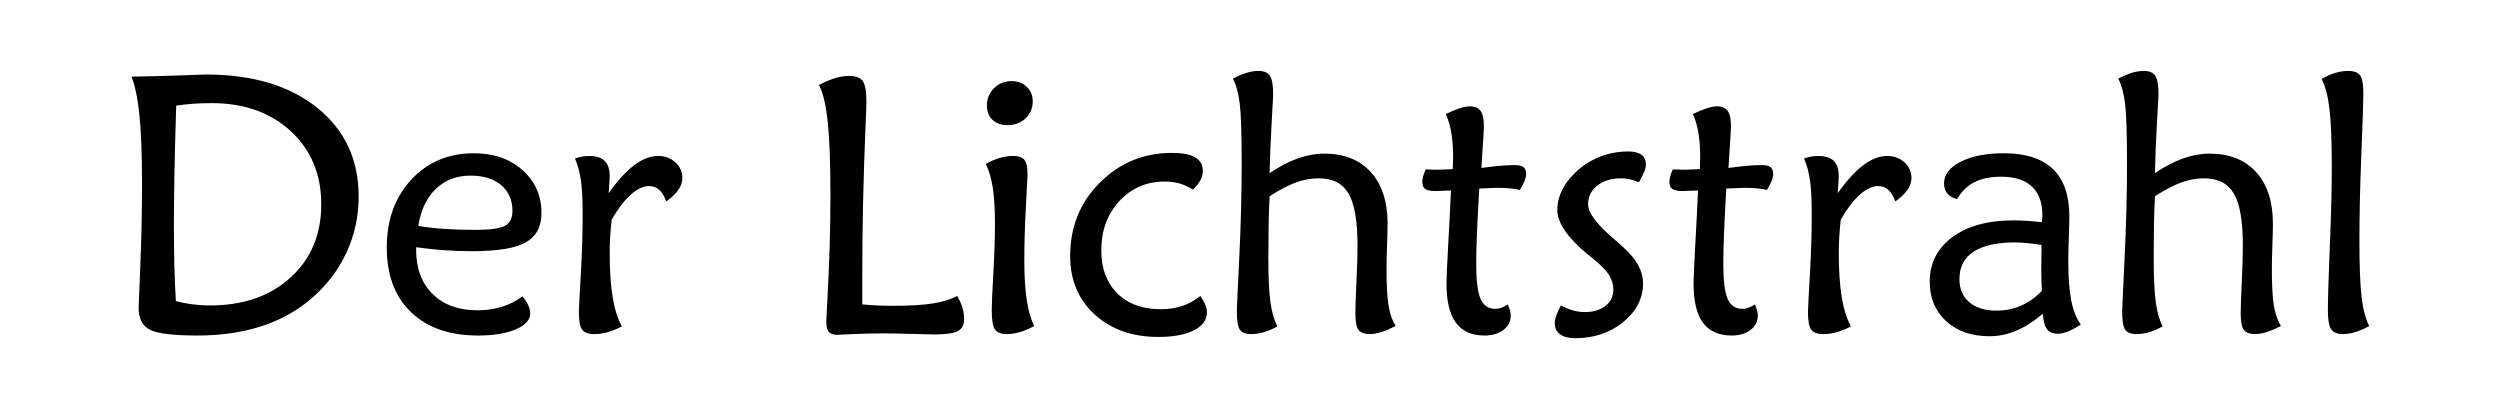 <?xml version="1.0" encoding="utf-8"?>
<!-- Generator: Adobe Illustrator 15.0.0, SVG Export Plug-In  -->
<!DOCTYPE svg PUBLIC "-//W3C//DTD SVG 1.1//EN" "http://www.w3.org/Graphics/SVG/1.1/DTD/svg11.dtd">
<svg version="1.1"
	 xmlns="http://www.w3.org/2000/svg" xmlns:xlink="http://www.w3.org/1999/xlink" xmlns:a="http://ns.adobe.com/AdobeSVGViewerExtensions/3.0/"
	 x="0px" y="0px" width="300px" height="50px" viewBox="-15.776 -8.509 300 50" enable-background="new -15.776 -8.509 300 50"
	 xml:space="preserve">
<defs>
</defs>
<path d="M0,0.688c1.962-0.028,3.928-0.079,5.897-0.15C7.866,0.466,8.873,0.43,8.916,0.43c5.6,0,10.058,1.332,13.374,3.996
	c3.315,2.664,4.974,6.216,4.974,10.656c0,2.378-0.491,4.623-1.472,6.735c-0.981,2.113-2.396,3.957-4.243,5.532
	c-1.705,1.461-3.699,2.561-5.983,3.298c-2.285,0.738-4.838,1.106-7.659,1.106c-2.879,0-4.773-0.229-5.683-0.688
	c-0.91-0.458-1.364-1.339-1.364-2.643c0-0.1,0.067-1.797,0.204-5.092c0.136-3.294,0.204-6.545,0.204-9.754
	c0-3.48-0.104-6.234-0.312-8.261C0.748,3.291,0.43,1.748,0,0.688z M5.371,4.168C5.271,7.205,5.199,9.93,5.156,12.343
	c-0.043,2.414-0.064,4.516-0.064,6.306c0,1.576,0.018,3.112,0.054,4.608c0.035,1.497,0.097,2.954,0.183,4.372
	c0.673,0.172,1.35,0.301,2.03,0.387c0.68,0.086,1.364,0.129,2.052,0.129c3.996,0,7.222-1.117,9.679-3.352
	c2.456-2.234,3.685-5.163,3.685-8.787c0-3.595-1.218-6.517-3.652-8.766c-2.436-2.249-5.601-3.373-9.496-3.373
	c-0.788,0-1.533,0.025-2.234,0.075C6.688,3.993,6.016,4.068,5.371,4.168z"/>
<path d="M46.922,27.049c0.314,0.387,0.548,0.749,0.698,1.085c0.15,0.337,0.226,0.663,0.226,0.978c0,0.773-0.577,1.407-1.729,1.901
	c-1.153,0.494-2.661,0.741-4.522,0.741c-3.424,0-6.105-0.935-8.046-2.804c-1.941-1.869-2.911-4.451-2.911-7.745
	c0-3.323,0.978-6.041,2.933-8.153c1.955-2.112,4.465-3.169,7.53-3.169c2.363,0,4.304,0.673,5.822,2.02
	c1.518,1.347,2.277,3.065,2.277,5.156c0,1.647-0.631,2.822-1.891,3.523c-1.261,0.702-3.402,1.053-6.424,1.053
	c-1.132,0-2.26-0.039-3.384-0.118c-1.125-0.079-2.238-0.197-3.341-0.354v0.301c0,2.234,0.658,4.003,1.977,5.307
	c1.317,1.304,3.107,1.955,5.371,1.955c1.06,0,2.041-0.14,2.943-0.419S46.177,27.607,46.922,27.049z M34.418,18.605
	c0.945,0.158,1.987,0.276,3.126,0.354c1.139,0.079,2.366,0.118,3.685,0.118c1.79,0,2.986-0.165,3.588-0.494
	c0.602-0.329,0.902-0.924,0.902-1.783c0-1.303-0.451-2.334-1.354-3.094c-0.902-0.759-2.135-1.139-3.695-1.139
	c-1.662,0-3.044,0.53-4.146,1.59C35.42,15.218,34.719,16.701,34.418,18.605z"/>
<path d="M57.256,14.674c1.074-1.504,2.098-2.625,3.072-3.362c0.974-0.737,1.934-1.106,2.879-1.106c0.802,0,1.485,0.254,2.052,0.763
	c0.565,0.509,0.849,1.135,0.849,1.88c0,0.487-0.161,0.963-0.483,1.429c-0.322,0.466-0.806,0.928-1.45,1.386
	c-0.229-0.63-0.513-1.096-0.849-1.396c-0.337-0.301-0.741-0.451-1.214-0.451c-0.702,0-1.439,0.348-2.213,1.042
	c-0.773,0.695-1.533,1.694-2.277,2.997c-0.072,0.645-0.129,1.3-0.172,1.966s-0.064,1.314-0.064,1.944
	c0,2.148,0.118,3.939,0.354,5.371c0.236,1.433,0.604,2.607,1.106,3.523c-0.573,0.301-1.136,0.53-1.687,0.688
	c-0.552,0.158-1.093,0.236-1.622,0.236c-0.702,0-1.186-0.175-1.45-0.526c-0.266-0.351-0.397-1.056-0.397-2.116
	c0-0.387,0.075-1.873,0.226-4.458c0.15-2.585,0.226-4.988,0.226-7.208c0-1.819-0.072-3.215-0.215-4.189
	c-0.144-0.974-0.38-1.833-0.709-2.578c0.286-0.1,0.569-0.175,0.849-0.226c0.279-0.05,0.569-0.075,0.87-0.075
	c0.83,0,1.446,0.197,1.848,0.591c0.4,0.394,0.602,0.999,0.602,1.815c0,0.187-0.011,0.44-0.032,0.763S57.299,14.13,57.256,14.674z"/>
<path d="M87.699,28.016c0.602,0.058,1.199,0.101,1.794,0.129c0.594,0.029,1.185,0.043,1.772,0.043c2.063,0,3.688-0.093,4.877-0.279
	c1.188-0.186,2.17-0.487,2.943-0.902c0.286,0.487,0.497,0.956,0.634,1.407c0.136,0.451,0.204,0.906,0.204,1.364
	c0,0.688-0.251,1.167-0.752,1.439c-0.502,0.272-1.439,0.408-2.814,0.408c-0.487,0-1.411-0.021-2.771-0.064
	c-1.361-0.043-2.471-0.064-3.33-0.064c-1.218,0-2.442,0.029-3.674,0.086c-1.232,0.057-1.855,0.086-1.869,0.086
	c-0.487,0-0.831-0.114-1.031-0.344c-0.201-0.229-0.301-0.63-0.301-1.203c0-0.286,0.035-1.031,0.107-2.234
	c0.258-4.54,0.387-8.852,0.387-12.934c0-3.838-0.107-6.782-0.322-8.83C83.338,4.075,82.986,2.6,82.5,1.697
	c0.658-0.358,1.285-0.63,1.88-0.816c0.594-0.186,1.171-0.279,1.729-0.279c0.802,0,1.35,0.204,1.644,0.612
	c0.293,0.408,0.44,1.25,0.44,2.524c0,0.373-0.036,1.361-0.107,2.965c-0.258,6.145-0.387,11.945-0.387,17.402V28.016z"/>
<path d="M108.324,30.615c-0.602,0.33-1.175,0.573-1.719,0.73c-0.545,0.158-1.067,0.236-1.568,0.236
	c-0.702,0-1.179-0.189-1.429-0.569c-0.251-0.379-0.376-1.142-0.376-2.288c0-0.659,0.064-2.134,0.193-4.426
	c0.129-2.292,0.193-4.261,0.193-5.908c0-1.79-0.086-3.244-0.258-4.361s-0.451-2.069-0.838-2.857c0.529-0.315,1.074-0.555,1.633-0.72
	c0.559-0.165,1.109-0.247,1.654-0.247c0.658,0,1.109,0.161,1.354,0.483c0.243,0.322,0.365,0.92,0.365,1.794
	c0,0.229-0.064,1.482-0.193,3.76s-0.193,4.44-0.193,6.488c0,1.919,0.097,3.509,0.29,4.77
	C107.626,28.761,107.923,29.799,108.324,30.615z M108.152,3.652c0,0.816-0.287,1.497-0.859,2.041
	c-0.573,0.544-1.297,0.816-2.17,0.816c-0.76,0-1.361-0.215-1.805-0.645c-0.444-0.43-0.666-1.01-0.666-1.74
	c0-0.802,0.286-1.486,0.859-2.052c0.572-0.565,1.268-0.849,2.084-0.849c0.744,0,1.356,0.229,1.837,0.688
	C107.912,2.371,108.152,2.951,108.152,3.652z"/>
<path d="M127.381,14.244c-0.559-0.344-1.104-0.591-1.633-0.741c-0.53-0.15-1.117-0.226-1.762-0.226
	c-2.178,0-3.989,0.781-5.436,2.342c-1.447,1.562-2.17,3.538-2.17,5.93c0,2.163,0.641,3.878,1.923,5.146
	c1.281,1.268,3.019,1.901,5.21,1.901c0.945,0,1.805-0.129,2.578-0.387s1.496-0.659,2.17-1.203c0.258,0.358,0.454,0.702,0.591,1.031
	c0.136,0.33,0.204,0.645,0.204,0.945c0,0.902-0.523,1.619-1.568,2.148c-1.046,0.53-2.464,0.795-4.254,0.795
	c-3.137,0-5.687-0.898-7.648-2.696c-1.963-1.797-2.943-4.136-2.943-7.015c0-3.495,1.188-6.431,3.566-8.809
	c2.377-2.377,5.264-3.566,8.658-3.566c1.246,0,2.173,0.179,2.782,0.537c0.608,0.358,0.913,0.902,0.913,1.633
	c0,0.373-0.094,0.734-0.279,1.085C128.097,13.446,127.796,13.829,127.381,14.244z"/>
<path d="M137.5,30.658c-0.559,0.315-1.096,0.548-1.611,0.698s-1.024,0.226-1.525,0.226c-0.659,0-1.11-0.175-1.354-0.526
	c-0.244-0.351-0.365-1.099-0.365-2.245c0-0.272,0.097-2.385,0.29-6.338s0.29-7.763,0.29-11.43c0-3.523-0.079-5.908-0.236-7.154
	c-0.158-1.246-0.43-2.234-0.816-2.965c0.63-0.329,1.192-0.565,1.687-0.709C134.353,0.072,134.814,0,135.244,0
	c0.658,0,1.117,0.197,1.375,0.591c0.258,0.394,0.387,1.149,0.387,2.267c0,0.158-0.062,1.271-0.183,3.341
	c-0.122,2.07-0.204,4.093-0.247,6.069c1.131-0.773,2.245-1.357,3.341-1.751c1.096-0.394,2.166-0.591,3.212-0.591
	c2.392,0,4.257,0.741,5.597,2.224c1.339,1.482,2.009,3.549,2.009,6.198c0,0.501-0.021,1.357-0.064,2.567
	c-0.043,1.21-0.064,2.174-0.064,2.89c0,1.934,0.082,3.391,0.247,4.372c0.164,0.981,0.447,1.794,0.849,2.438
	c-0.659,0.33-1.239,0.573-1.74,0.73c-0.502,0.158-0.945,0.236-1.332,0.236c-0.674,0-1.136-0.168-1.386-0.505
	c-0.251-0.336-0.376-1.006-0.376-2.009c0-0.659,0.043-1.891,0.129-3.695s0.129-3.287,0.129-4.447c0-2.907-0.358-4.974-1.074-6.198
	c-0.717-1.225-1.912-1.837-3.588-1.837c-0.902,0-1.809,0.165-2.718,0.494c-0.91,0.33-1.966,0.881-3.169,1.654
	c-0.058,1.146-0.097,2.335-0.118,3.566c-0.021,1.232-0.032,2.492-0.032,3.781c0,2.378,0.082,4.161,0.247,5.35
	C136.837,28.925,137.113,29.899,137.5,30.658z"/>
<path d="M158.34,14.352c-0.244,0-0.58,0.011-1.01,0.032s-0.709,0.032-0.838,0.032c-0.588,0-0.999-0.082-1.235-0.247
	c-0.236-0.165-0.354-0.447-0.354-0.849c0-0.186,0.032-0.404,0.097-0.655c0.064-0.25,0.168-0.533,0.312-0.849
	c0.114,0,0.308,0.007,0.58,0.021c0.271,0.015,0.486,0.021,0.645,0.021c0.372,0,0.967-0.021,1.783-0.064
	c0.1,0,0.179-0.007,0.236-0.021c0-0.157,0.007-0.394,0.021-0.709c0.014-0.315,0.021-0.544,0.021-0.688
	c0-1.117-0.072-2.102-0.215-2.954c-0.144-0.852-0.365-1.601-0.666-2.245c0.615-0.301,1.167-0.53,1.654-0.688
	c0.486-0.157,0.902-0.236,1.246-0.236c0.587,0,1.013,0.183,1.278,0.548c0.265,0.365,0.397,0.963,0.397,1.794
	c0,0.358-0.064,1.482-0.193,3.373c-0.043,0.702-0.079,1.261-0.107,1.676c0.83-0.114,1.579-0.2,2.245-0.258
	c0.666-0.057,1.264-0.086,1.794-0.086c0.473,0,0.813,0.086,1.021,0.258c0.207,0.172,0.312,0.451,0.312,0.838
	c0,0.215-0.064,0.483-0.193,0.806s-0.315,0.684-0.559,1.085c-0.373-0.086-0.767-0.15-1.182-0.193
	c-0.416-0.043-0.917-0.064-1.504-0.064c-0.101,0-0.401,0.011-0.902,0.032c-0.502,0.021-0.932,0.04-1.289,0.054
	c-0.129,2.234-0.223,4.075-0.279,5.521c-0.058,1.447-0.086,2.628-0.086,3.545c0,1.991,0.175,3.384,0.526,4.179
	c0.351,0.795,0.941,1.192,1.772,1.192c0.229,0,0.469-0.043,0.72-0.129c0.25-0.086,0.505-0.222,0.763-0.408
	c0.129,0.287,0.222,0.537,0.279,0.752c0.057,0.215,0.086,0.408,0.086,0.58c0,0.702-0.29,1.278-0.87,1.729s-1.336,0.677-2.267,0.677
	c-1.547,0-2.696-0.512-3.448-1.536c-0.752-1.024-1.128-2.596-1.128-4.716c0-0.602,0.071-2.195,0.215-4.78
	C158.16,18.137,158.268,16.013,158.34,14.352z"/>
<path d="M171.531,28.145c0.516,0.272,1.01,0.473,1.482,0.602s0.931,0.193,1.375,0.193c1.031,0,1.861-0.247,2.492-0.741
	c0.63-0.494,0.945-1.142,0.945-1.944c0-0.63-0.172-1.217-0.516-1.762c-0.344-0.544-0.988-1.203-1.934-1.977
	c-0.158-0.114-0.373-0.286-0.645-0.516c-2.421-2.005-3.631-3.781-3.631-5.328c0-0.63,0.121-1.26,0.365-1.891
	c0.243-0.63,0.602-1.231,1.074-1.805c0.902-1.074,1.958-1.894,3.169-2.46c1.21-0.565,2.517-0.849,3.921-0.849
	c0.688,0,1.21,0.133,1.568,0.397c0.357,0.265,0.537,0.648,0.537,1.149c0,0.244-0.064,0.534-0.193,0.87
	c-0.129,0.337-0.344,0.763-0.645,1.278c-0.387-0.157-0.752-0.275-1.096-0.354c-0.344-0.079-0.681-0.118-1.01-0.118
	c-1.189,0-2.152,0.29-2.89,0.87c-0.738,0.58-1.106,1.329-1.106,2.245c0,1.003,0.995,2.356,2.986,4.061
	c0.501,0.43,0.881,0.767,1.139,1.01c0.845,0.745,1.468,1.479,1.869,2.202c0.4,0.724,0.602,1.465,0.602,2.224
	c0,1.791-0.792,3.334-2.374,4.63c-1.583,1.296-3.506,1.944-5.769,1.944c-0.788,0-1.394-0.158-1.815-0.473
	c-0.423-0.315-0.634-0.759-0.634-1.332c0-0.272,0.057-0.573,0.172-0.902C171.087,29.04,171.273,28.632,171.531,28.145z"/>
<path d="M187.988,14.352c-0.244,0-0.58,0.011-1.01,0.032s-0.709,0.032-0.838,0.032c-0.588,0-0.999-0.082-1.235-0.247
	c-0.236-0.165-0.354-0.447-0.354-0.849c0-0.186,0.032-0.404,0.097-0.655c0.064-0.25,0.168-0.533,0.312-0.849
	c0.114,0,0.308,0.007,0.58,0.021c0.271,0.015,0.486,0.021,0.645,0.021c0.372,0,0.967-0.021,1.783-0.064
	c0.1,0,0.179-0.007,0.236-0.021c0-0.157,0.007-0.394,0.021-0.709c0.014-0.315,0.021-0.544,0.021-0.688
	c0-1.117-0.072-2.102-0.215-2.954c-0.144-0.852-0.365-1.601-0.666-2.245c0.615-0.301,1.167-0.53,1.654-0.688
	c0.486-0.157,0.902-0.236,1.246-0.236c0.587,0,1.013,0.183,1.278,0.548c0.265,0.365,0.397,0.963,0.397,1.794
	c0,0.358-0.064,1.482-0.193,3.373c-0.043,0.702-0.079,1.261-0.107,1.676c0.83-0.114,1.579-0.2,2.245-0.258
	c0.666-0.057,1.264-0.086,1.794-0.086c0.473,0,0.813,0.086,1.021,0.258c0.207,0.172,0.312,0.451,0.312,0.838
	c0,0.215-0.064,0.483-0.193,0.806s-0.315,0.684-0.559,1.085c-0.373-0.086-0.767-0.15-1.182-0.193
	c-0.416-0.043-0.917-0.064-1.504-0.064c-0.101,0-0.401,0.011-0.902,0.032c-0.502,0.021-0.932,0.04-1.289,0.054
	c-0.129,2.234-0.223,4.075-0.279,5.521c-0.058,1.447-0.086,2.628-0.086,3.545c0,1.991,0.175,3.384,0.526,4.179
	c0.351,0.795,0.941,1.192,1.772,1.192c0.229,0,0.469-0.043,0.72-0.129c0.25-0.086,0.505-0.222,0.763-0.408
	c0.129,0.287,0.222,0.537,0.279,0.752c0.057,0.215,0.086,0.408,0.086,0.58c0,0.702-0.29,1.278-0.87,1.729s-1.336,0.677-2.267,0.677
	c-1.547,0-2.696-0.512-3.448-1.536c-0.752-1.024-1.128-2.596-1.128-4.716c0-0.602,0.071-2.195,0.215-4.78
	C187.809,18.137,187.916,16.013,187.988,14.352z"/>
<path d="M204.746,14.674c1.074-1.504,2.098-2.625,3.072-3.362c0.974-0.737,1.934-1.106,2.879-1.106c0.802,0,1.485,0.254,2.052,0.763
	c0.565,0.509,0.849,1.135,0.849,1.88c0,0.487-0.161,0.963-0.483,1.429c-0.322,0.466-0.806,0.928-1.45,1.386
	c-0.229-0.63-0.513-1.096-0.849-1.396c-0.337-0.301-0.741-0.451-1.214-0.451c-0.702,0-1.439,0.348-2.213,1.042
	c-0.773,0.695-1.533,1.694-2.277,2.997c-0.072,0.645-0.129,1.3-0.172,1.966s-0.064,1.314-0.064,1.944
	c0,2.148,0.118,3.939,0.354,5.371c0.236,1.433,0.604,2.607,1.106,3.523c-0.573,0.301-1.136,0.53-1.687,0.688
	c-0.552,0.158-1.093,0.236-1.622,0.236c-0.702,0-1.186-0.175-1.45-0.526c-0.266-0.351-0.397-1.056-0.397-2.116
	c0-0.387,0.075-1.873,0.226-4.458c0.15-2.585,0.226-4.988,0.226-7.208c0-1.819-0.072-3.215-0.215-4.189
	c-0.144-0.974-0.38-1.833-0.709-2.578c0.286-0.1,0.569-0.175,0.849-0.226c0.279-0.05,0.569-0.075,0.87-0.075
	c0.83,0,1.446,0.197,1.848,0.591c0.4,0.394,0.602,0.999,0.602,1.815c0,0.187-0.011,0.44-0.032,0.763S204.789,14.13,204.746,14.674z"
	/>
<path d="M233.922,30.443c-0.559,0.358-1.067,0.63-1.525,0.816c-0.459,0.187-0.859,0.279-1.203,0.279
	c-0.616,0-1.063-0.189-1.343-0.569c-0.279-0.379-0.44-0.992-0.483-1.837c-1.074,0.917-2.138,1.597-3.19,2.041
	s-2.124,0.666-3.212,0.666c-2.148,0-3.882-0.602-5.199-1.805c-1.318-1.203-1.977-2.786-1.977-4.748c0-2.22,0.905-4,2.718-5.339
	c1.812-1.339,4.25-2.009,7.315-2.009c0.501,0,1.034,0.018,1.601,0.054c0.565,0.036,1.171,0.09,1.815,0.161
	c0.028-0.129,0.046-0.261,0.054-0.397c0.007-0.136,0.011-0.297,0.011-0.483c0-1.489-0.419-2.625-1.257-3.405
	c-0.838-0.78-2.052-1.171-3.642-1.171c-1.318,0-2.403,0.219-3.255,0.655c-0.853,0.437-1.544,1.114-2.073,2.03
	c-0.516-0.129-0.906-0.351-1.171-0.666c-0.266-0.315-0.397-0.723-0.397-1.225c0-1.045,0.662-1.908,1.987-2.589
	c1.324-0.68,3.054-1.021,5.188-1.021c2.621,0,4.587,0.634,5.897,1.901s1.966,3.162,1.966,5.683c0,0.473-0.021,1.296-0.064,2.471
	c-0.043,1.175-0.064,2.12-0.064,2.836c0,1.977,0.118,3.566,0.354,4.77S233.392,29.713,233.922,30.443z M229.195,20.883
	c-0.659-0.1-1.25-0.175-1.772-0.226c-0.523-0.05-0.971-0.075-1.343-0.075c-2.221,0-3.896,0.369-5.027,1.106
	c-1.132,0.738-1.697,1.837-1.697,3.298c0,1.175,0.394,2.099,1.182,2.771c0.787,0.673,1.876,1.01,3.266,1.01
	c1.045,0,2.022-0.197,2.933-0.591c0.909-0.394,1.743-0.984,2.503-1.772c-0.029-0.716-0.047-1.3-0.054-1.751
	c-0.008-0.451-0.011-0.884-0.011-1.3c0-0.258,0.007-0.662,0.021-1.214C229.209,21.588,229.209,21.169,229.195,20.883z"/>
<path d="M243.74,30.658c-0.559,0.315-1.096,0.548-1.611,0.698s-1.024,0.226-1.525,0.226c-0.659,0-1.11-0.175-1.354-0.526
	c-0.244-0.351-0.365-1.099-0.365-2.245c0-0.272,0.097-2.385,0.29-6.338s0.29-7.763,0.29-11.43c0-3.523-0.079-5.908-0.236-7.154
	c-0.158-1.246-0.43-2.234-0.816-2.965c0.63-0.329,1.192-0.565,1.687-0.709C240.593,0.072,241.055,0,241.484,0
	c0.658,0,1.117,0.197,1.375,0.591c0.258,0.394,0.387,1.149,0.387,2.267c0,0.158-0.062,1.271-0.183,3.341
	c-0.122,2.07-0.204,4.093-0.247,6.069c1.131-0.773,2.245-1.357,3.341-1.751c1.096-0.394,2.166-0.591,3.212-0.591
	c2.392,0,4.257,0.741,5.597,2.224c1.339,1.482,2.009,3.549,2.009,6.198c0,0.501-0.021,1.357-0.064,2.567
	c-0.043,1.21-0.064,2.174-0.064,2.89c0,1.934,0.082,3.391,0.247,4.372c0.164,0.981,0.447,1.794,0.849,2.438
	c-0.659,0.33-1.239,0.573-1.74,0.73c-0.502,0.158-0.945,0.236-1.332,0.236c-0.674,0-1.136-0.168-1.386-0.505
	c-0.251-0.336-0.376-1.006-0.376-2.009c0-0.659,0.043-1.891,0.129-3.695s0.129-3.287,0.129-4.447c0-2.907-0.358-4.974-1.074-6.198
	c-0.717-1.225-1.912-1.837-3.588-1.837c-0.902,0-1.809,0.165-2.718,0.494c-0.91,0.33-1.966,0.881-3.169,1.654
	c-0.058,1.146-0.097,2.335-0.118,3.566c-0.021,1.232-0.032,2.492-0.032,3.781c0,2.378,0.082,4.161,0.247,5.35
	C243.077,28.925,243.354,29.899,243.74,30.658z"/>
<path d="M268.533,30.615c-0.602,0.33-1.164,0.573-1.687,0.73c-0.523,0.158-1.014,0.236-1.472,0.236c-0.688,0-1.16-0.197-1.418-0.591
	c-0.258-0.394-0.387-1.135-0.387-2.224c0-1.36,0.078-3.949,0.236-7.767c0.157-3.817,0.236-6.964,0.236-9.442
	c0-3.065-0.094-5.389-0.279-6.972c-0.187-1.583-0.502-2.789-0.945-3.62c0.572-0.329,1.124-0.573,1.654-0.73
	C265.002,0.079,265.504,0,265.977,0c0.716,0,1.203,0.179,1.461,0.537c0.258,0.358,0.387,1.089,0.387,2.191
	c0,0.917-0.079,3.323-0.236,7.219c-0.158,3.896-0.236,7.326-0.236,10.291c0,3.18,0.089,5.5,0.269,6.961
	C267.799,28.66,268.104,29.799,268.533,30.615z"/>
</svg>
